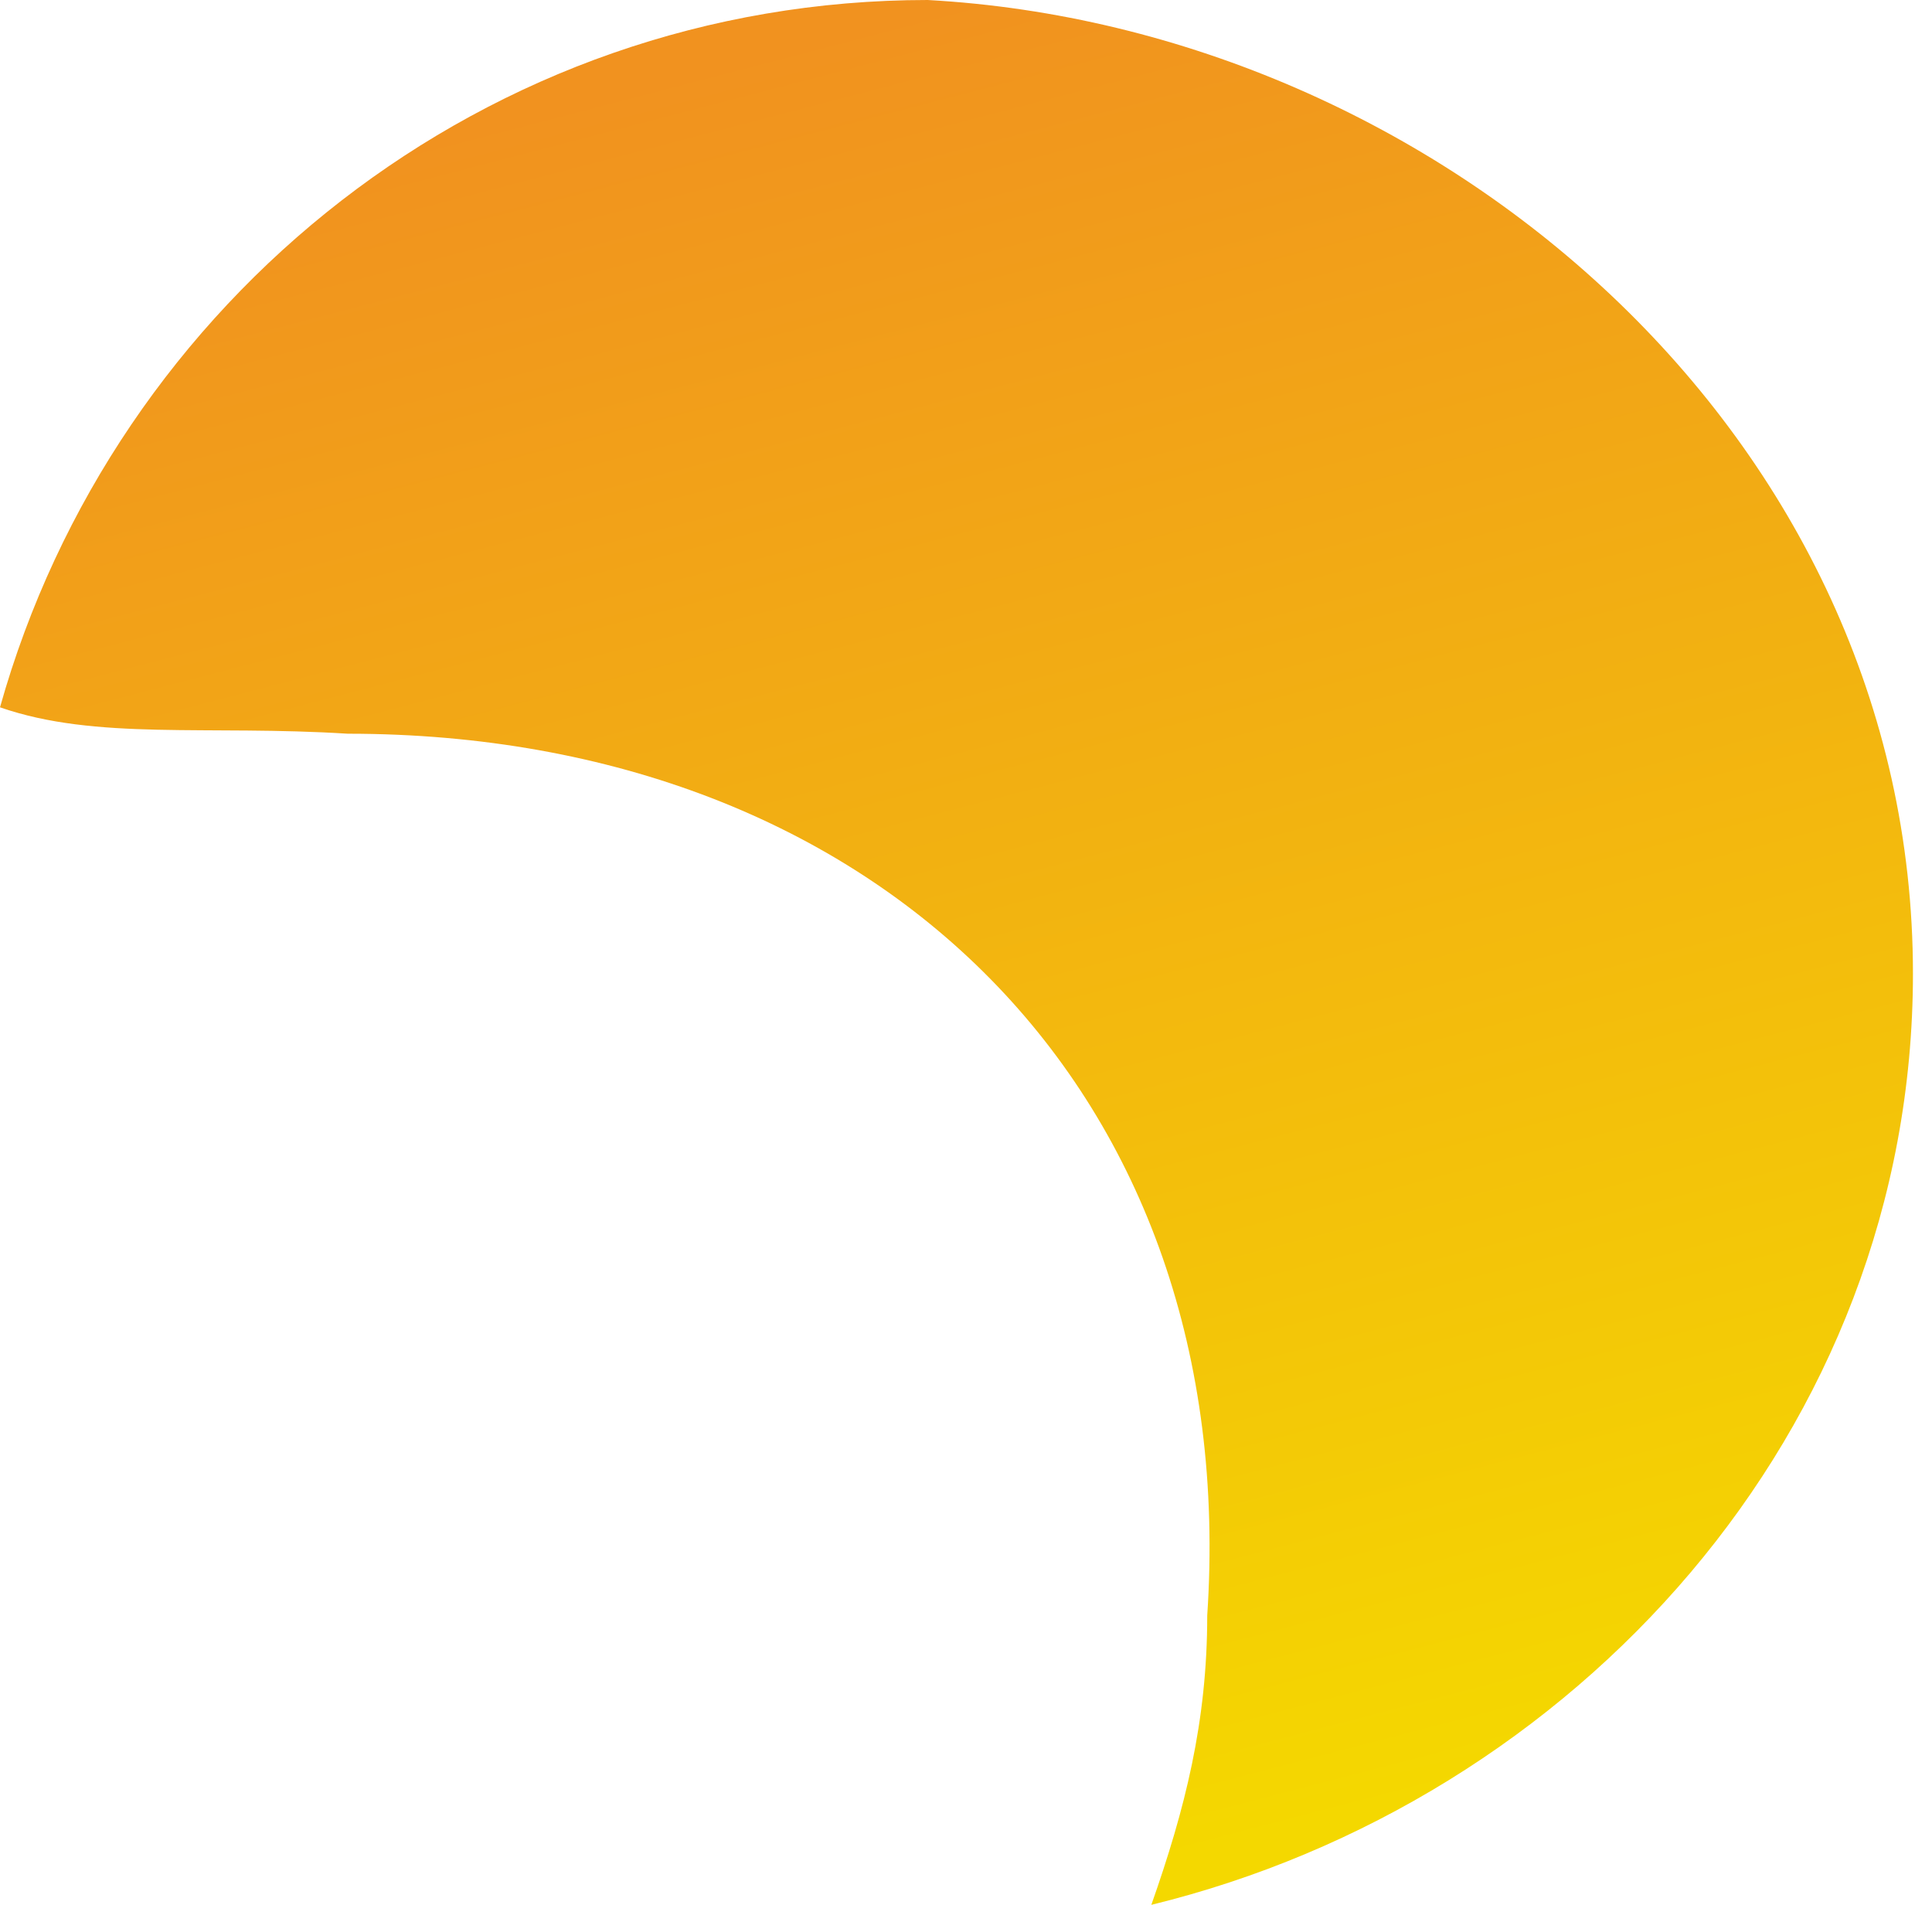 <?xml version="1.0" encoding="UTF-8"?> <svg xmlns="http://www.w3.org/2000/svg" width="71" height="70" viewBox="0 0 71 70" fill="none"> <path d="M42.311 70C57.844 66.204 70.3 52.628 70.3 35.778C70.3 16.018 52.839 1.037 34.094 0C17.884 0 4.216 10.99 0 25.993C3.537 27.222 7.646 26.637 12.781 26.963C32.352 26.963 45.649 40.185 44.365 59.37C44.365 63.284 43.546 66.493 42.311 70Z" fill="url(#paint0_linear_0_16)"></path> <defs> <linearGradient id="paint0_linear_0_16" x1="35.15" y1="3.96464e-07" x2="52.376" y2="66.031" gradientUnits="userSpaceOnUse"> <stop stop-color="#F1921F"></stop> <stop offset="1" stop-color="#F4D800"></stop> </linearGradient> </defs> </svg> 